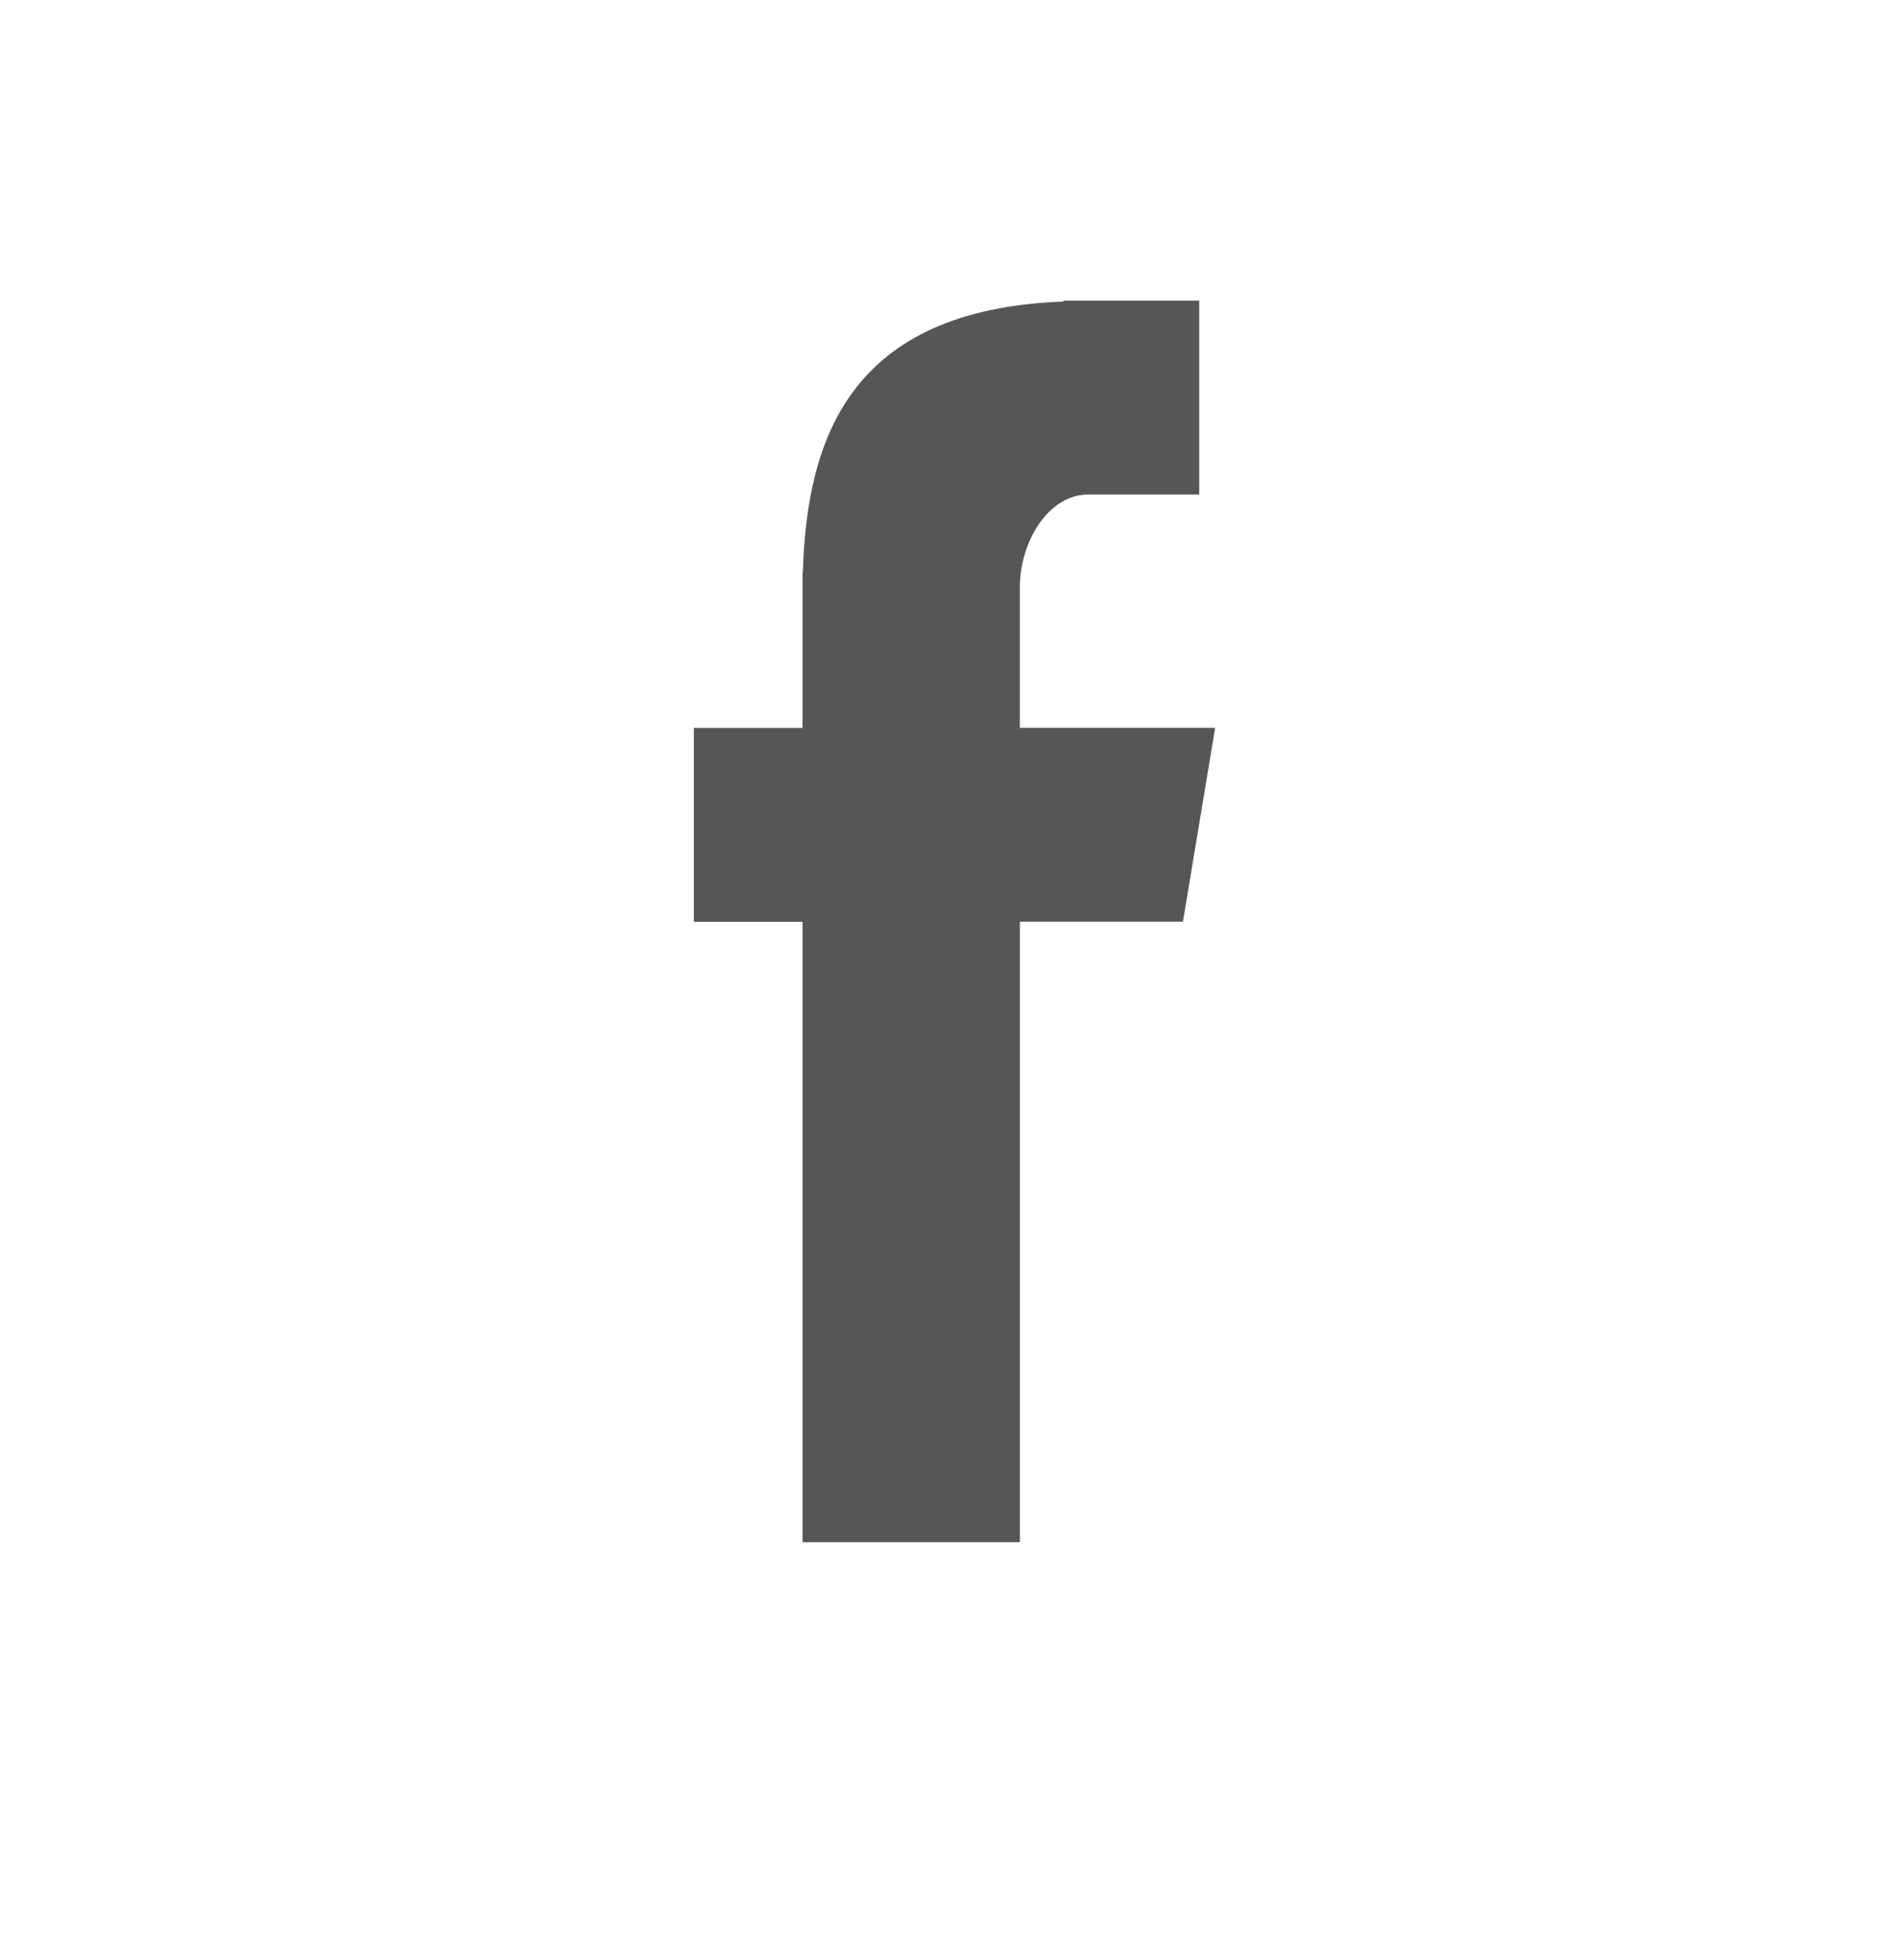 <svg width="31" height="32" viewBox="0 0 31 32" fill="none" xmlns="http://www.w3.org/2000/svg">
<g clip-path="url(#clip0_2028_580)">
<path fill-rule="evenodd" clip-rule="evenodd" d="M13.108 25.182H16.658V15.05H19.321L19.847 11.884H16.657V9.591C16.657 8.852 17.119 8.075 17.774 8.075H19.587V4.909H17.367V4.924C13.892 5.054 13.178 7.147 13.113 9.345H13.108V11.886H11.332V15.052H13.108V25.182Z" fill="#565656"/>
</g>
<defs>
<clipPath id="clip0_2028_580">
<rect width="30.521" height="31.718" fill="white"/>
</clipPath>
</defs>
</svg>
